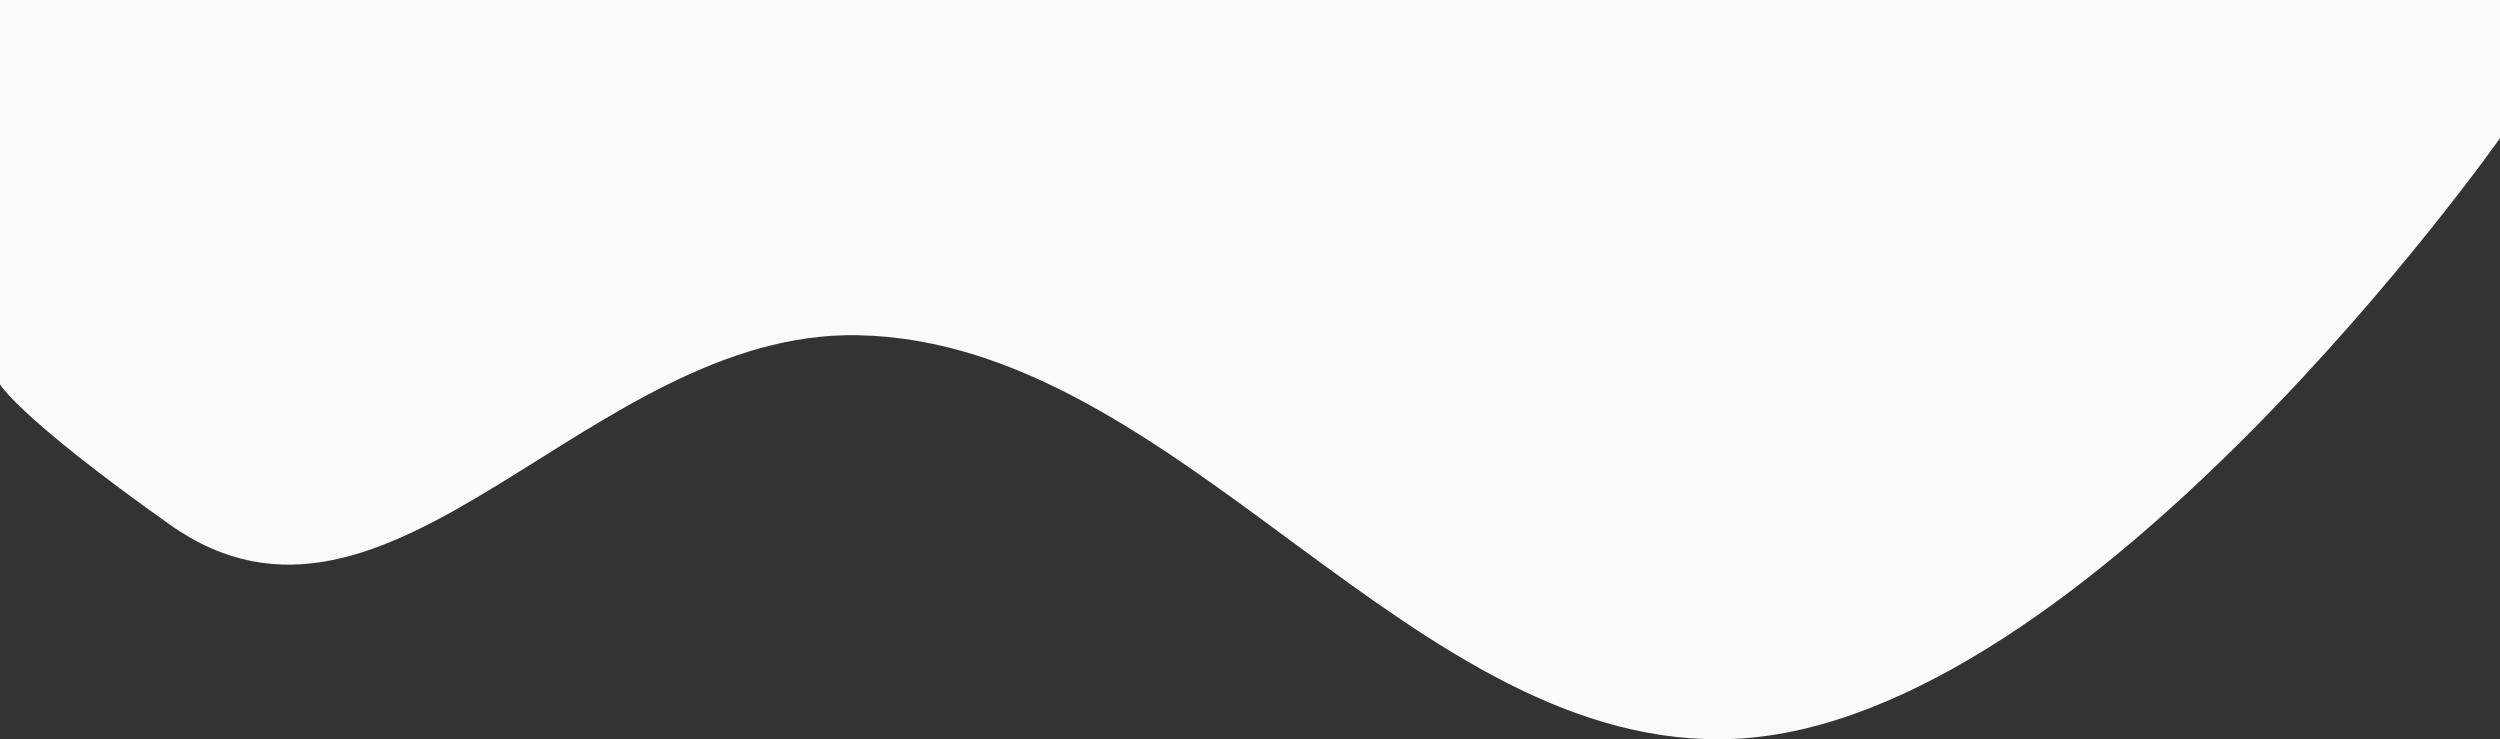 <?xml version="1.0" encoding="UTF-8"?> <svg xmlns="http://www.w3.org/2000/svg" width="1400" height="414" viewBox="0 0 1400 414" fill="none"><rect x="0" y="0" width="1400" height="414" fill="#333333" stroke="none"/> <path d="M0 0H272H671H1059.5L1400 -0V77.396C1400 77.396 1169.96 403.996 972 413.727C790.984 422.624 661.7 191.276 480.5 187.727C329.305 184.765 218.324 381.247 95 293.727C9.985 233.393 0 215.227 0 215.227V0Z" fill="#FAFAFA"></path> </svg> 